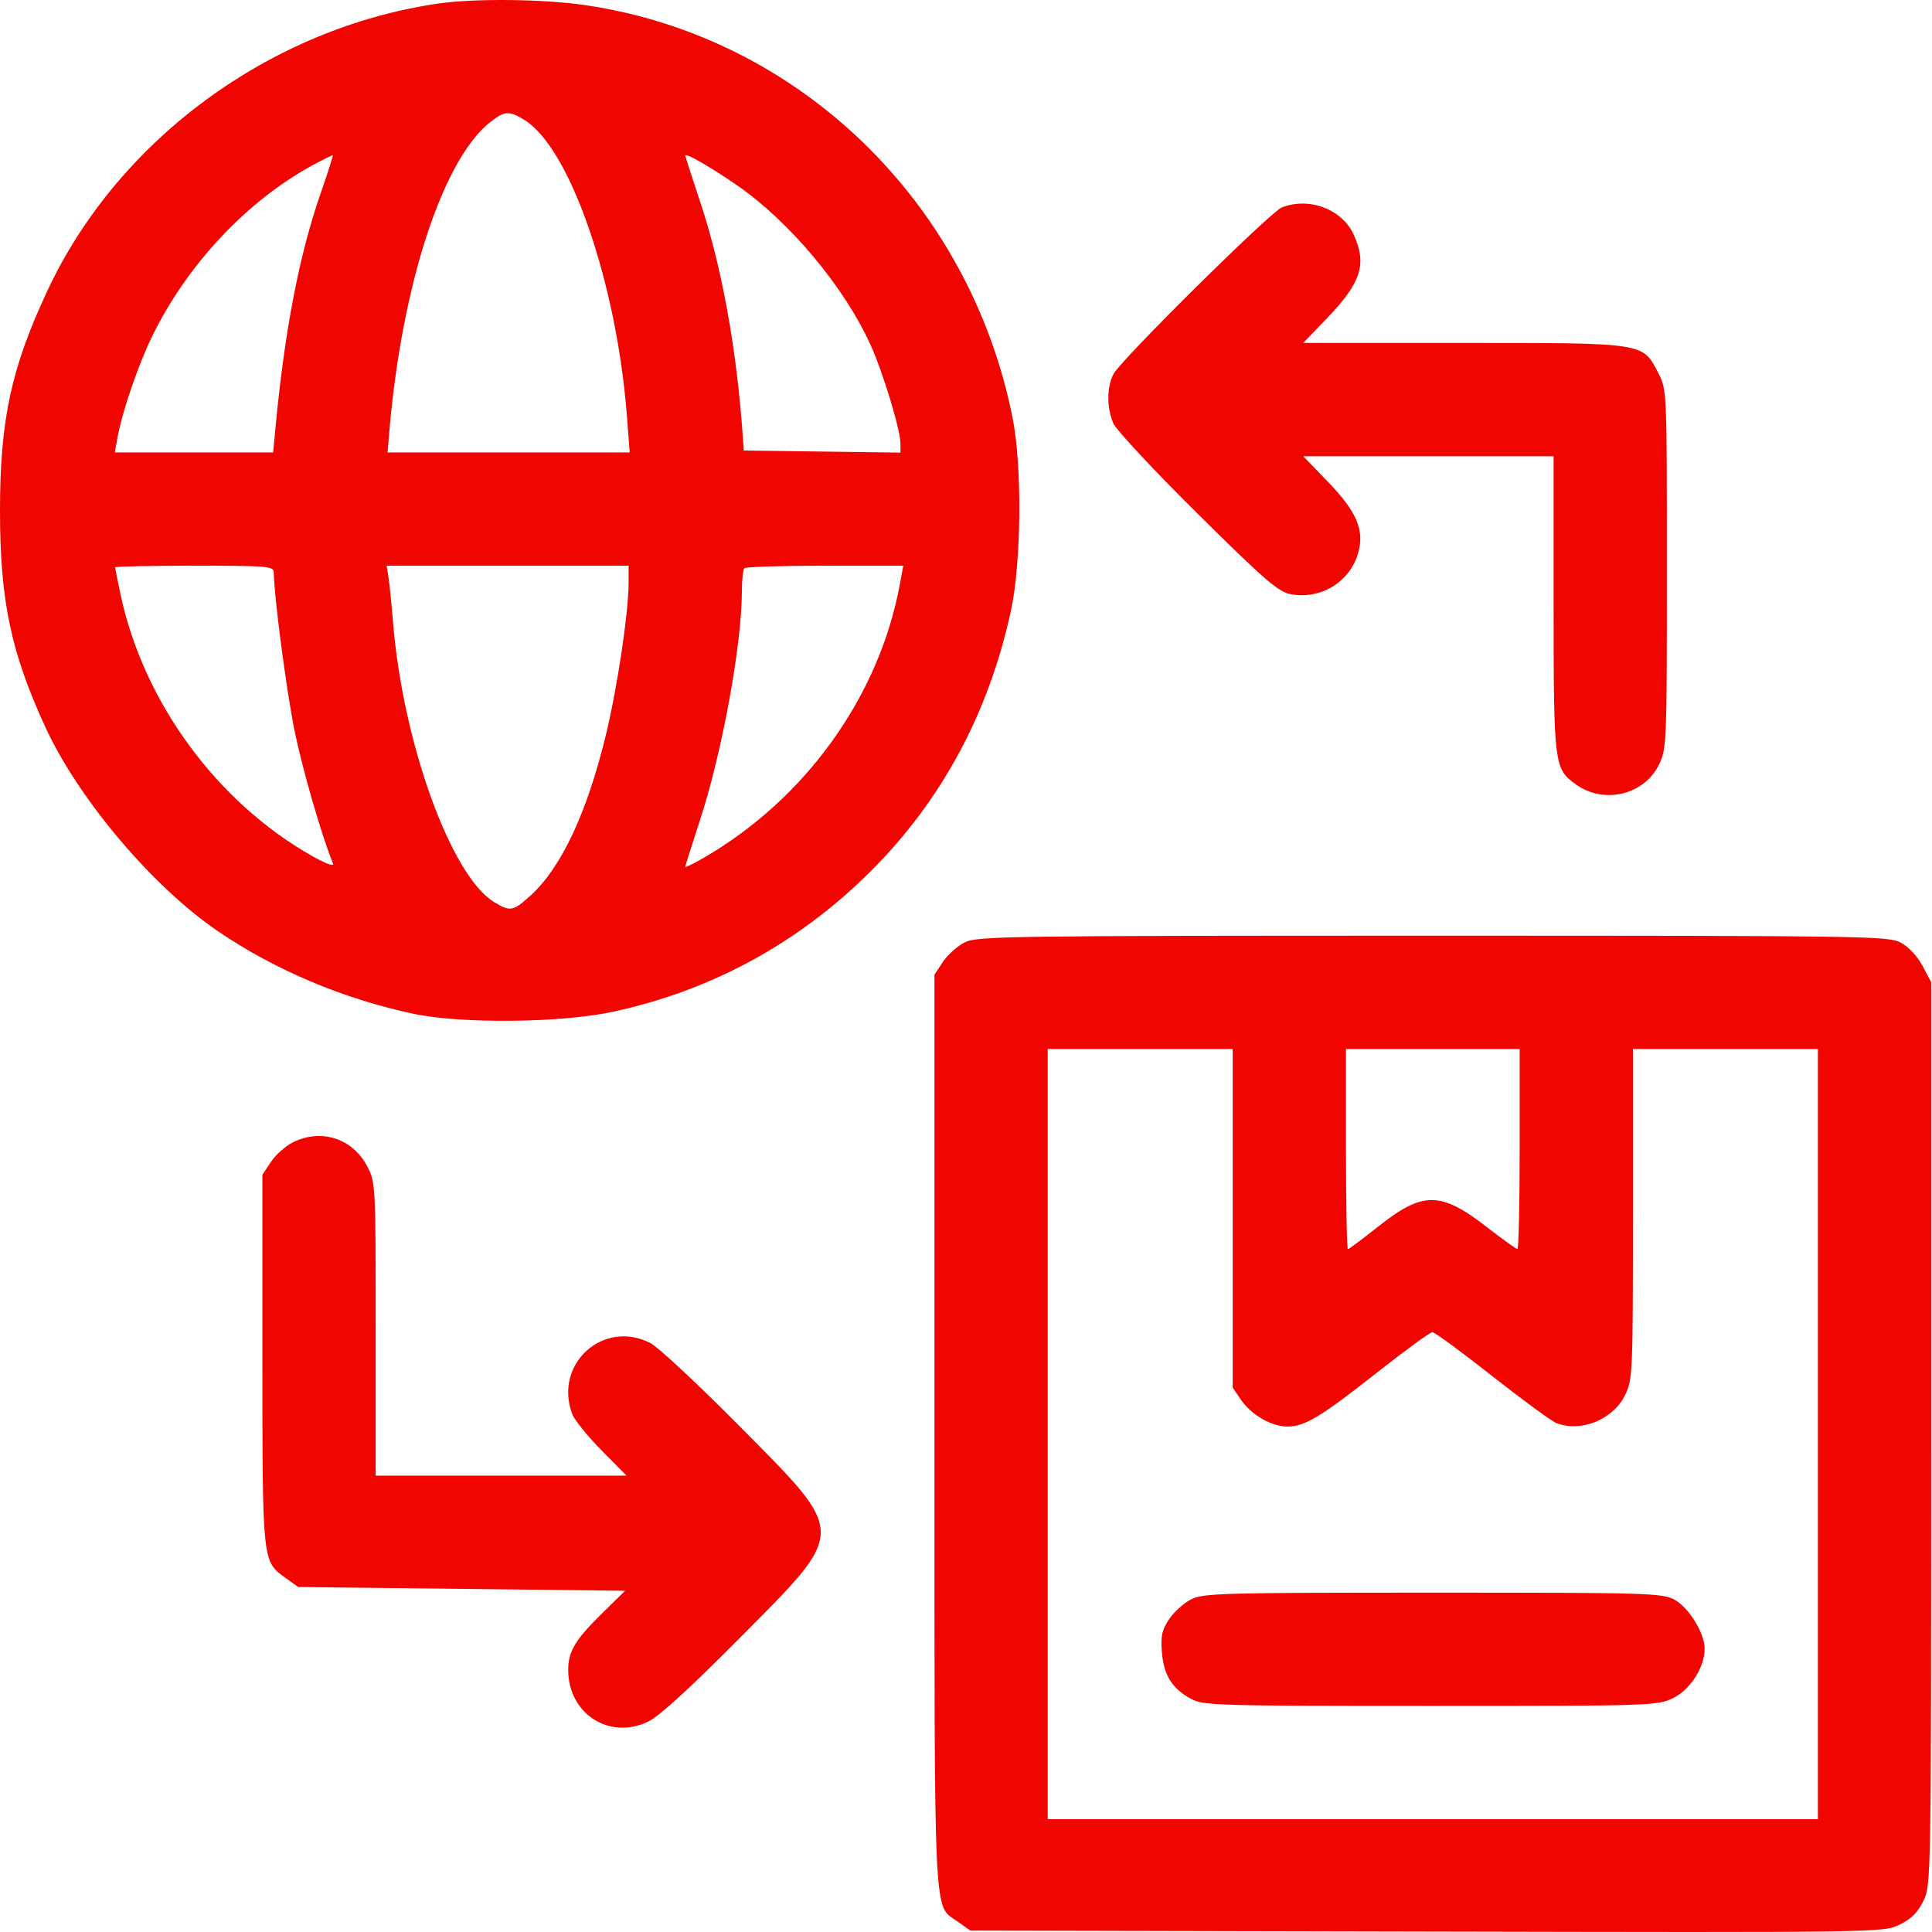 <svg xmlns="http://www.w3.org/2000/svg" fill="none" viewBox="0 0 40 40" height="40" width="40">
<path fill="#F10500" d="M9.069 0.074C5.592 0.581 2.444 2.893 0.983 6.015C0.231 7.621 0 8.693 0 10.579C0 12.434 0.227 13.511 0.944 15.064C1.63 16.549 3.157 18.355 4.504 19.274C5.686 20.081 7.104 20.68 8.559 20.989C9.552 21.199 11.607 21.179 12.68 20.949C14.726 20.511 16.53 19.529 18.021 18.044C19.491 16.58 20.467 14.77 20.928 12.656C21.147 11.651 21.165 9.648 20.963 8.643C20.07 4.176 16.538 0.763 12.135 0.109C11.259 -0.021 9.835 -0.037 9.069 0.074ZM10.86 2.485C11.808 3.071 12.774 5.876 12.983 8.652L13.037 9.367H10.53H8.024L8.062 8.918C8.322 5.887 9.167 3.303 10.15 2.528C10.448 2.293 10.54 2.288 10.86 2.485ZM6.645 3.983C6.197 5.269 5.897 6.817 5.705 8.84L5.655 9.367H4.016H2.377L2.43 9.074C2.531 8.511 2.87 7.526 3.174 6.914C3.897 5.458 5.117 4.162 6.454 3.431C6.685 3.304 6.882 3.208 6.89 3.217C6.899 3.225 6.789 3.57 6.645 3.983ZM15.258 3.835C16.343 4.582 17.48 5.94 18.025 7.143C18.282 7.711 18.643 8.901 18.643 9.182V9.371L17.021 9.349L15.399 9.328L15.38 9.055C15.255 7.236 14.945 5.525 14.497 4.181C14.327 3.671 14.188 3.239 14.188 3.221C14.188 3.157 14.702 3.452 15.258 3.835ZM26.538 4.295C26.302 4.387 23.213 7.443 23.055 7.741C22.913 8.009 22.911 8.439 23.05 8.764C23.11 8.902 23.893 9.742 24.79 10.63C26.186 12.012 26.465 12.254 26.722 12.302C27.337 12.417 27.937 12.057 28.114 11.467C28.258 10.986 28.099 10.603 27.495 9.977L26.982 9.446H29.574H32.166V12.497C32.166 15.848 32.175 15.918 32.63 16.242C33.214 16.659 34.045 16.457 34.35 15.826C34.506 15.504 34.511 15.37 34.511 11.782C34.511 8.088 34.511 8.07 34.336 7.729C34.008 7.09 34.078 7.1 30.299 7.1H26.982L27.466 6.597C28.183 5.851 28.305 5.47 28.027 4.858C27.788 4.331 27.105 4.073 26.538 4.295ZM5.668 11.849C5.671 12.325 5.928 14.284 6.096 15.116C6.258 15.917 6.651 17.276 6.895 17.881C6.921 17.946 6.742 17.881 6.466 17.725C4.49 16.609 2.971 14.538 2.497 12.313C2.435 12.02 2.384 11.765 2.384 11.746C2.384 11.728 3.123 11.712 4.026 11.712C5.537 11.712 5.667 11.723 5.668 11.849ZM13.015 12.06C13.015 12.67 12.784 14.222 12.547 15.204C12.155 16.828 11.62 17.967 10.977 18.548C10.622 18.868 10.562 18.879 10.228 18.675C9.33 18.127 8.331 15.348 8.134 12.846C8.106 12.502 8.066 12.106 8.045 11.966L8.005 11.712H10.51H13.015V12.06ZM18.633 12.084C18.207 14.412 16.68 16.542 14.559 17.766C14.355 17.884 14.188 17.965 14.188 17.946C14.188 17.927 14.325 17.493 14.492 16.981C14.952 15.576 15.36 13.344 15.36 12.229C15.36 12.002 15.384 11.793 15.412 11.764C15.441 11.736 16.193 11.712 17.083 11.712H18.701L18.633 12.084ZM19.974 19.51C19.824 19.585 19.622 19.766 19.524 19.912L19.347 20.178V29.627C19.347 40.007 19.319 39.421 19.826 39.783L20.089 39.97L29.541 39.991C38.962 40.011 38.993 40.011 39.327 39.849C39.57 39.731 39.705 39.597 39.822 39.355C39.982 39.025 39.983 38.953 39.983 29.679V20.336L39.805 19.999C39.7 19.801 39.517 19.604 39.357 19.518C39.098 19.379 38.693 19.373 29.666 19.373C20.853 19.373 20.228 19.382 19.974 19.51ZM25.522 25.224V28.73L25.698 28.988C25.908 29.295 26.328 29.535 26.657 29.535C27.014 29.535 27.343 29.336 28.51 28.417C29.094 27.957 29.61 27.581 29.656 27.581C29.703 27.581 30.259 27.989 30.892 28.488C31.525 28.986 32.125 29.426 32.227 29.465C32.74 29.66 33.401 29.388 33.647 28.88C33.802 28.56 33.808 28.421 33.808 25.133V21.718H35.723H37.638V29.691V37.664H29.665H21.692V29.691V21.718H23.607H25.522V25.224ZM31.463 23.789C31.463 24.929 31.442 25.861 31.417 25.861C31.392 25.861 31.099 25.65 30.767 25.393C29.825 24.664 29.453 24.664 28.534 25.395C28.211 25.651 27.929 25.861 27.907 25.861C27.885 25.861 27.867 24.929 27.867 23.789V21.718H29.665H31.463V23.789ZM6.06 23.653C5.91 23.728 5.708 23.909 5.61 24.055L5.433 24.321V28.142C5.433 32.352 5.43 32.325 5.912 32.669L6.175 32.857L9.559 32.896L12.942 32.935L12.464 33.404C11.908 33.951 11.764 34.191 11.764 34.575C11.764 35.483 12.619 36.032 13.424 35.642C13.646 35.535 14.298 34.939 15.296 33.933C17.558 31.651 17.558 31.797 15.293 29.509C14.448 28.656 13.627 27.89 13.468 27.808C12.492 27.305 11.459 28.24 11.847 29.276C11.892 29.397 12.164 29.733 12.45 30.023L12.972 30.551H10.375H7.778V27.515C7.778 24.507 7.776 24.475 7.6 24.142C7.295 23.565 6.645 23.359 6.06 23.653ZM24.664 33.111C24.514 33.186 24.309 33.371 24.207 33.521C24.056 33.746 24.029 33.869 24.056 34.209C24.094 34.684 24.27 34.964 24.663 35.175C24.918 35.311 25.208 35.319 29.619 35.319C34.191 35.319 34.314 35.315 34.638 35.158C34.994 34.986 35.293 34.518 35.293 34.134C35.293 33.813 34.963 33.278 34.667 33.119C34.412 32.983 34.124 32.974 29.666 32.974C25.319 32.974 24.914 32.986 24.664 33.111Z" clip-rule="evenodd" fill-rule="evenodd"></path>
</svg>
